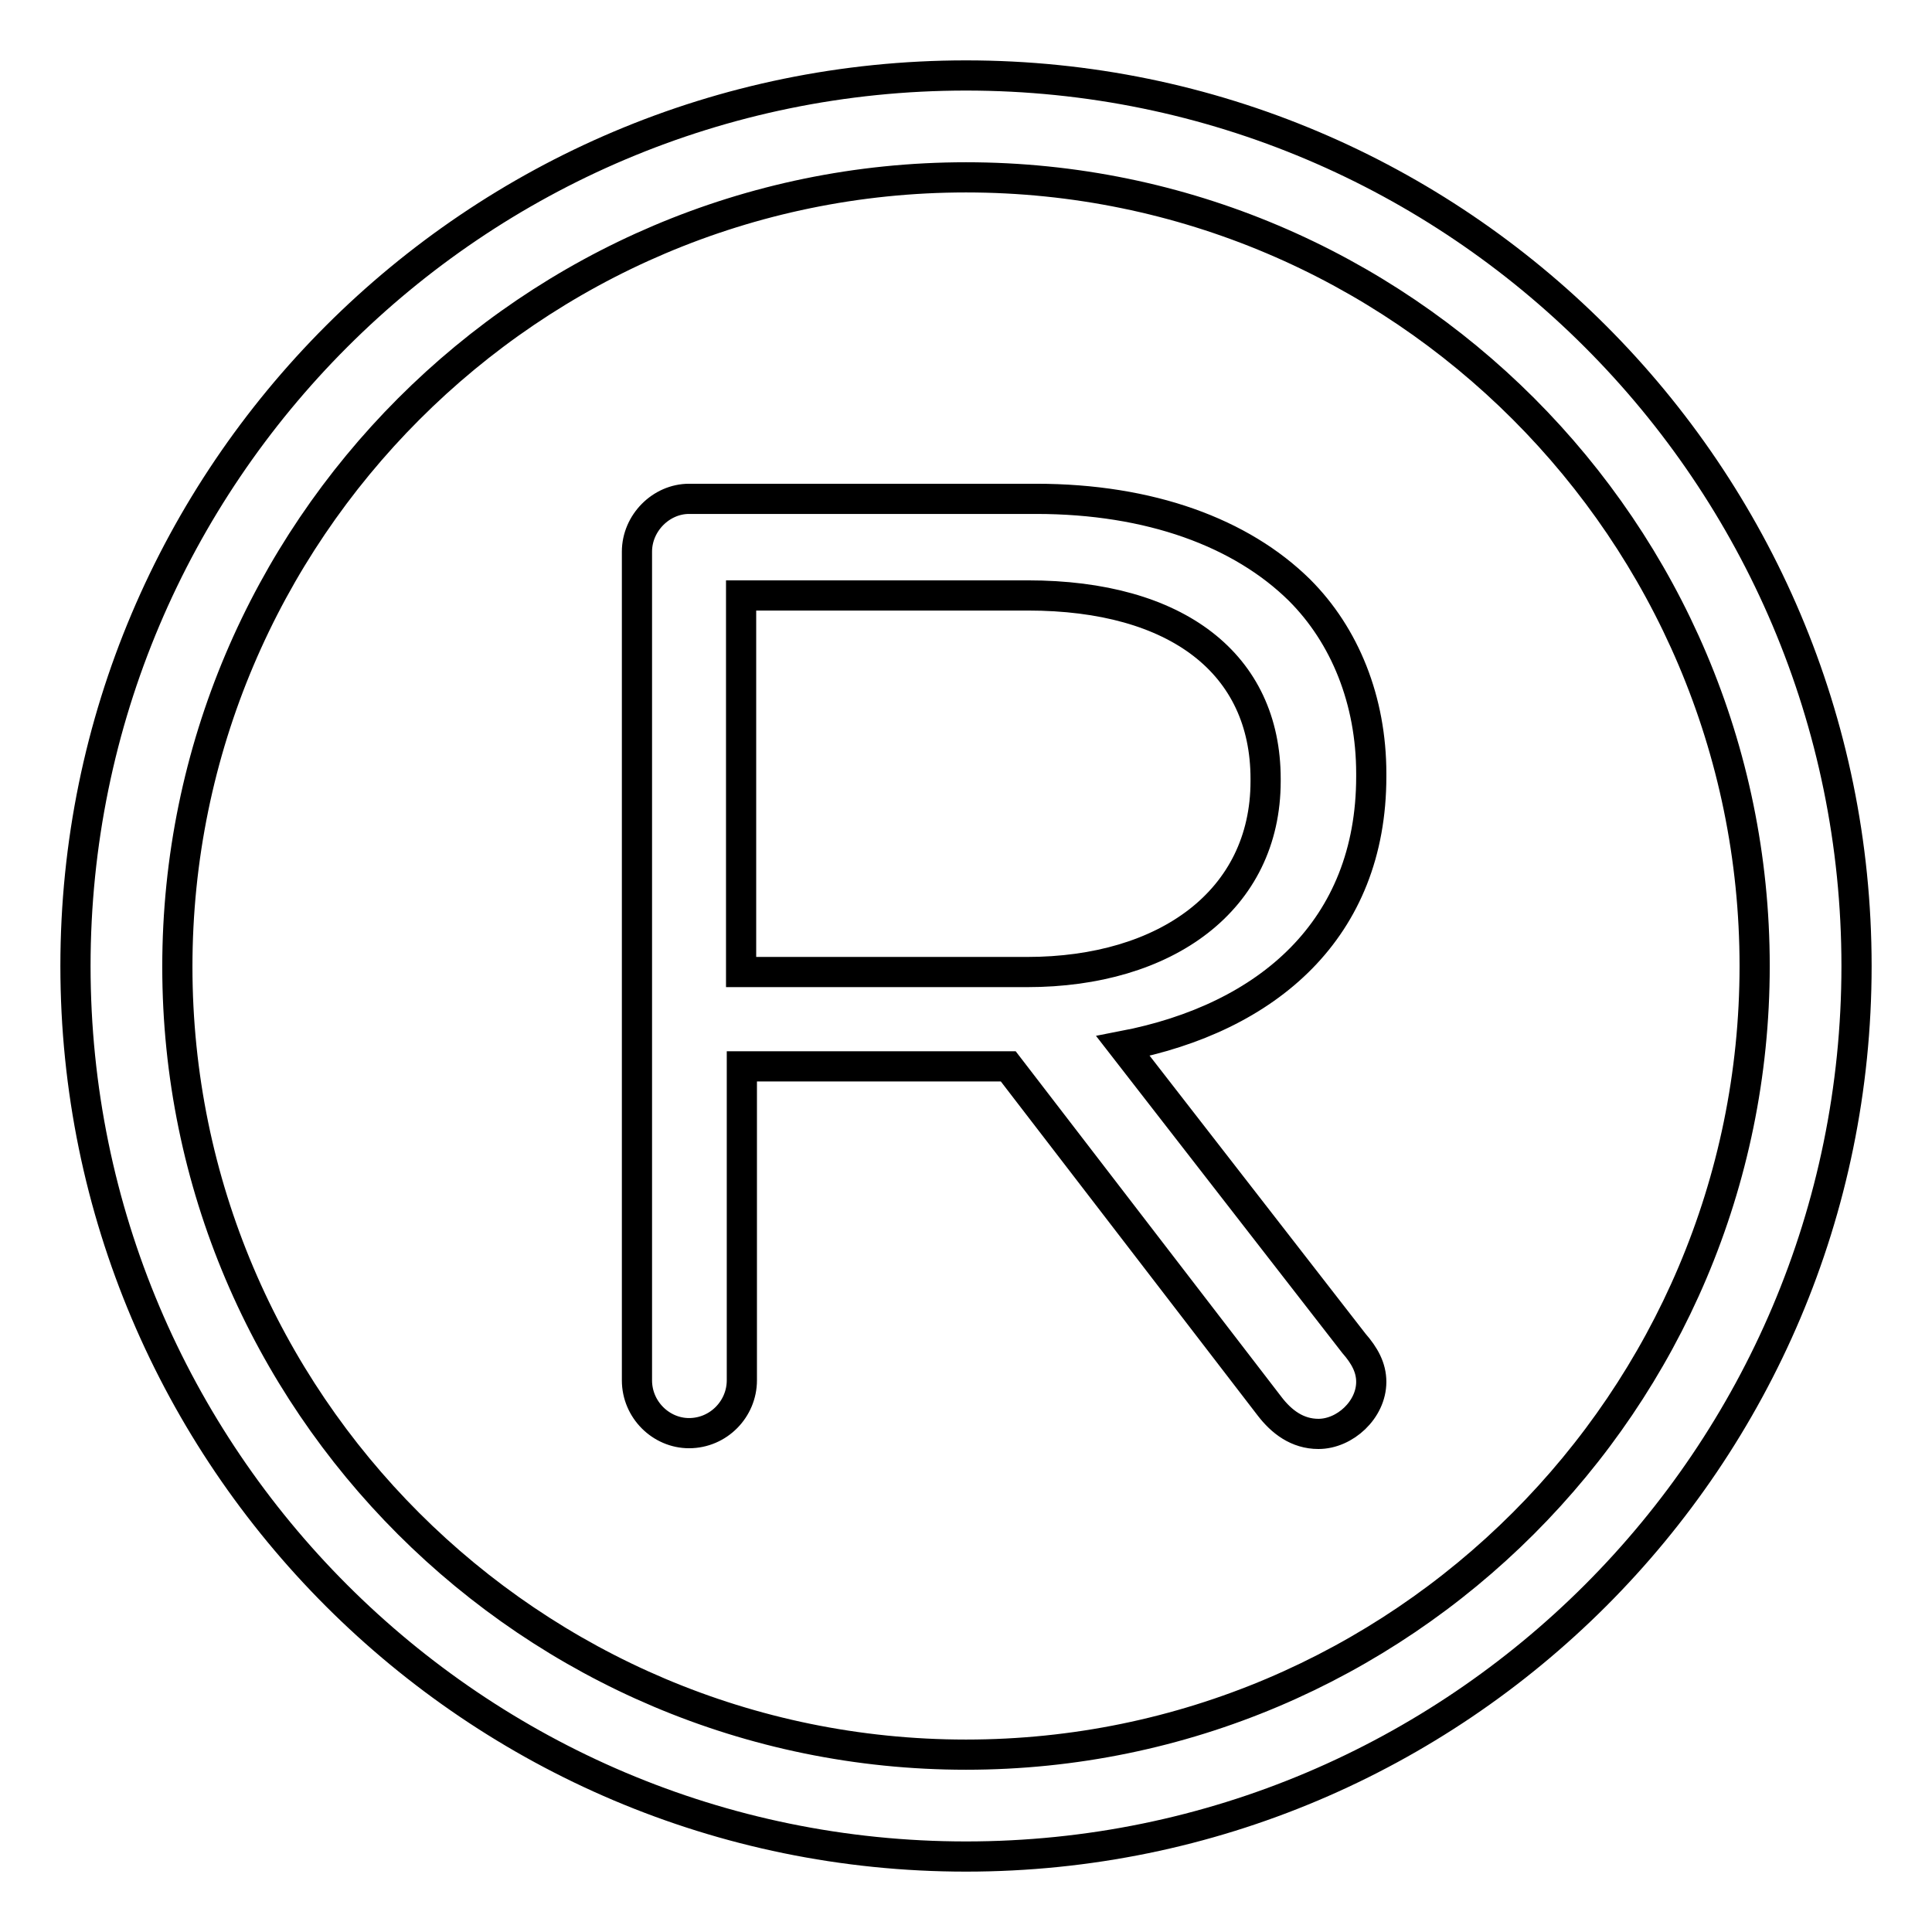 <?xml version="1.0" encoding="utf-8"?>
<!-- Svg Vector Icons : http://www.onlinewebfonts.com/icon -->
<!DOCTYPE svg PUBLIC "-//W3C//DTD SVG 1.1//EN" "http://www.w3.org/Graphics/SVG/1.1/DTD/svg11.dtd">
<svg version="1.1" xmlns="http://www.w3.org/2000/svg" xmlns:xlink="http://www.w3.org/1999/xlink" x="0px" y="0px" viewBox="0 0 256 256" enable-background="new 0 0 256 256" xml:space="preserve">
<g> <path stroke-width="4" fill-opacity="0" stroke="#000000"  d="M128,10C62.9,10,10,62.9,10,128c0,65.1,52.9,118,118,118c65.1,0,118-52.9,118-118C246,62.9,193.1,10,128,10 z M128,232.5c-57.6,0-104.5-46.8-104.5-104.4S70.4,23.5,128,23.5S232.5,70.4,232.5,128S185.6,232.5,128,232.5z M137.3,66.1h-46 c-3.7,0-6.9,3.2-6.9,7v109.8c0,3.9,3.2,7,6.9,7c3.9,0,7-3.2,7-7v-41.6h35.3l34.6,45c1.6,2.1,3.7,3.7,6.5,3.7c3.5,0,7-3.2,7-6.9 c0-1.9-0.9-3.5-2.3-5.1l-30.6-39.4c19.2-3.7,32.9-15.5,32.9-35.7v-0.4c0-9.7-3.5-18.3-9.5-24.3C164.5,70.6,152.4,66.1,137.3,66.1z  M167.7,103.5c0,15.8-13.2,25.3-31.6,25.3H98.2V78.9h38c19.8,0,31.5,9.1,31.5,24.3V103.5z"/></g>
</svg>